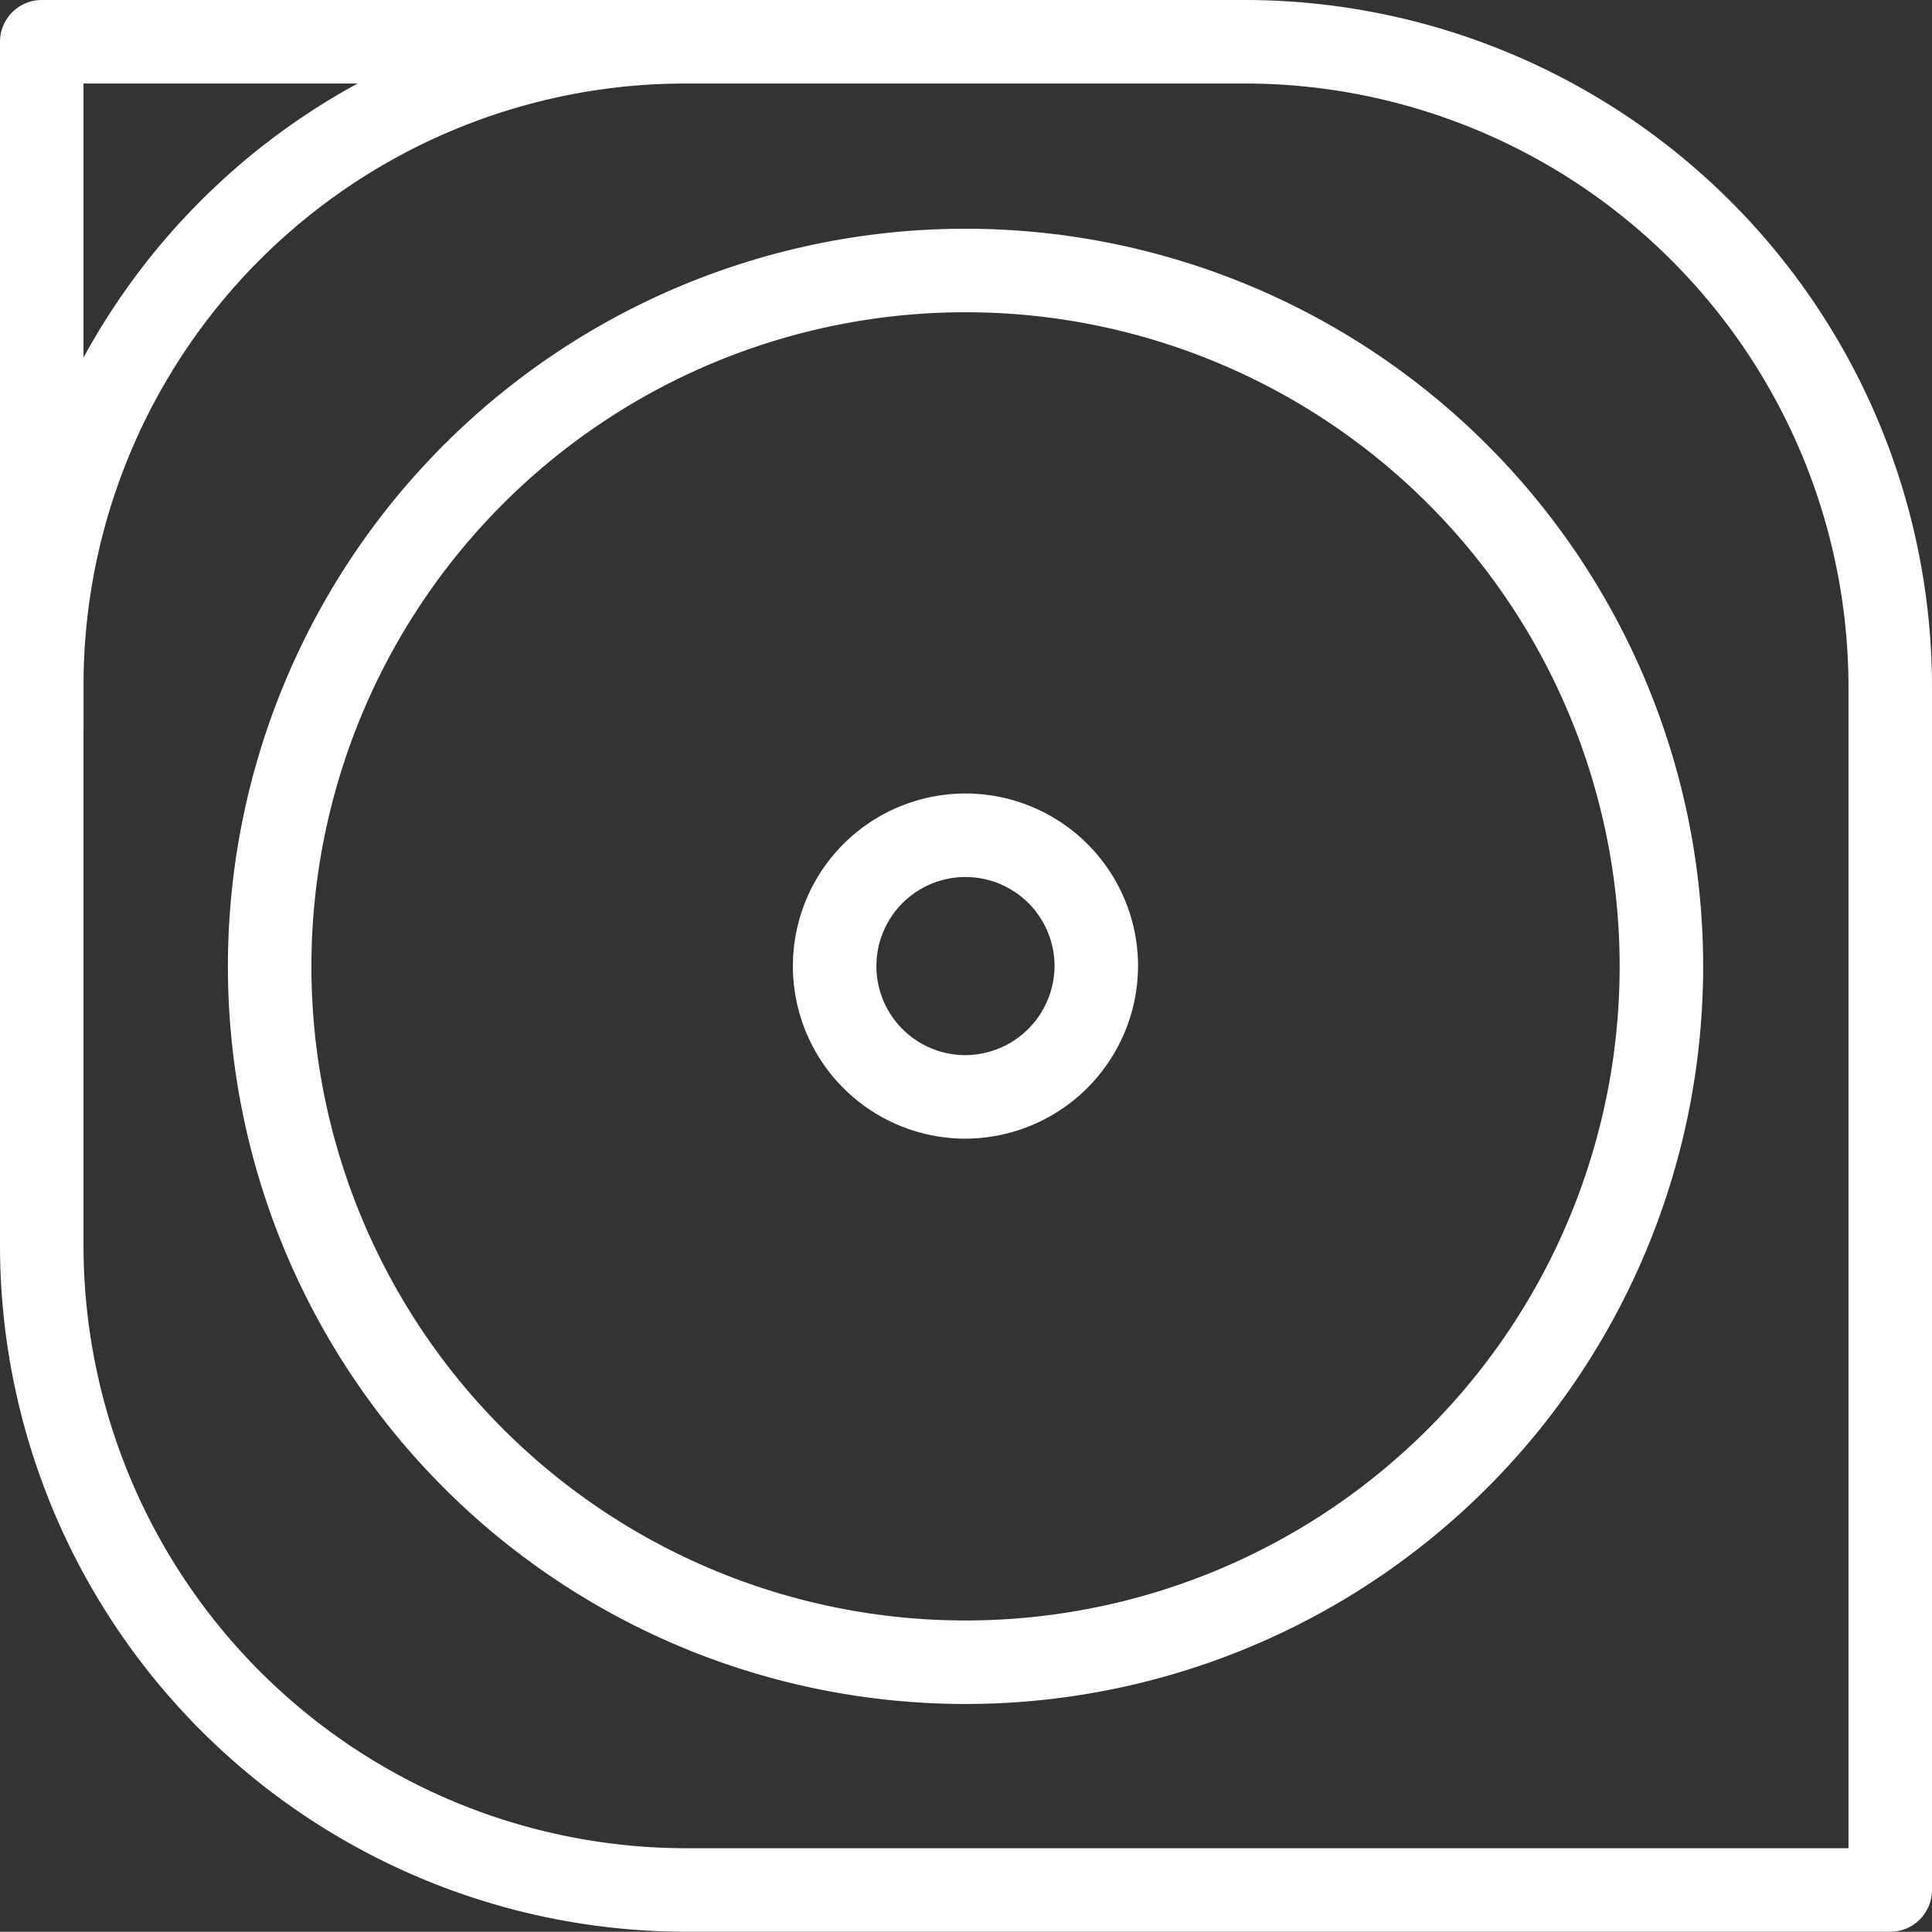 <?xml version="1.0" encoding="UTF-8"?>
<svg xmlns="http://www.w3.org/2000/svg" width="34.705" height="34.701">
  <rect width="100%" height="100%" fill="#333333" stroke="none"/>
  <g data-name="Group 2169">
    <g data-name="Group 2171" fill="none" stroke="#fff" stroke-linecap="round" stroke-linejoin="round" stroke-width="1.5">
      <path data-name="Path 891" d="M.75 13.072V.75h11.424"></path>
      <path data-name="Path 892" d="M12.298 33.95h21.657V12.344A11.6 11.6 0 0 0 22.357.75H12.298A11.563 11.563 0 0 0 .75 12.344v10.019A11.582 11.582 0 0 0 12.298 33.95Z"></path>
      <path data-name="Path 893" d="M29.844 17.33a12.5 12.5 0 1 1-12.5-12.471 12.5 12.5 0 0 1 12.5 12.471Z"></path>
      <path data-name="Path 894" d="M17.326 19.704a2.35 2.35 0 1 1 2.367-2.362 2.36 2.36 0 0 1-2.367 2.362Z"></path>
    </g>
  </g>
</svg>
